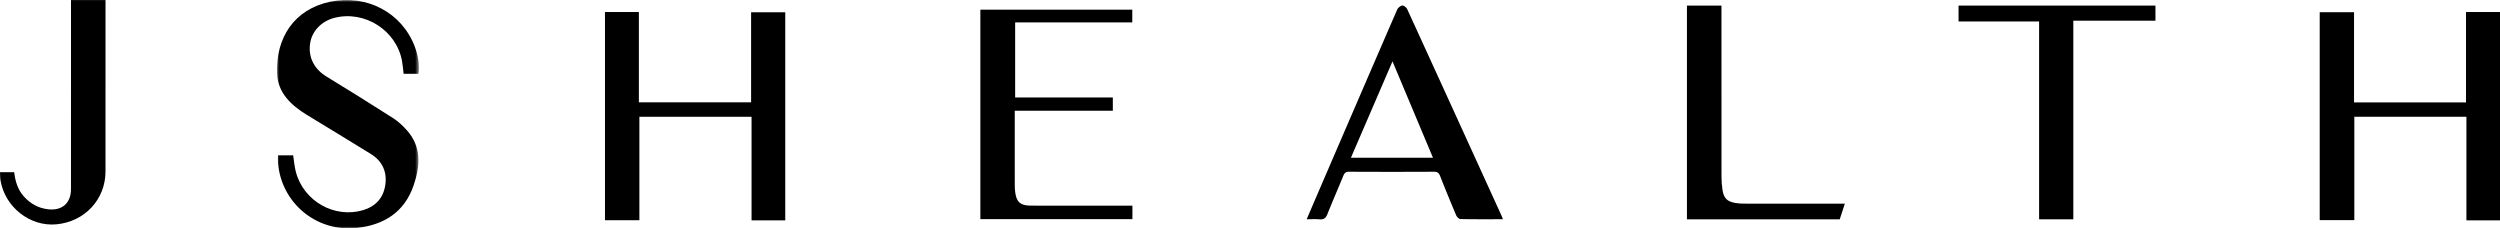 <svg width="624" height="57" xmlns="http://www.w3.org/2000/svg" xmlns:xlink="http://www.w3.org/1999/xlink"><defs><path id="a" d="M0 0L35.433 0 35.433 57 0 57z"/></defs><g fill="none" fill-rule="evenodd"><path fill="#000" d="M151 3L159.46 3 159.46 25.539 187.477 25.539 187.477 3.064 196 3.064 196 55 187.588 55 187.588 29.148 159.59 29.148 159.59 54.968 151 54.968z"/><path fill="#000" d="M615.518 3L615.518 25.562 587.567 25.562 587.567 3.05 579 3.05 579 54.942 587.64 54.942 587.64 29.141 615.618 29.141 615.618 55 624 55 624 3z"/><g transform="translate(69.13)"><mask id="b" fill="#fff"><use xlink:href="#a"/></mask><path d="M.251 38.776h3.797c.211 1.356.313 2.735.651 4.054 1.885 7.347 9.631 11.767 16.827 9.617 3.1-.926 5.02-3.051 5.505-6.214.505-3.284-.698-5.998-3.563-7.779-5.314-3.303-10.68-6.524-16.019-9.79C3.472 26.231.162 23.122.011 18.182-.253 9.516 4.197 2.34 13.291.429c9.115-1.917 17.912 2.726 21.108 11.213.898 2.384 1.218 4.653.932 6.784h-3.716c-.13-1.072-.207-2.148-.399-3.203C29.827 7.59 21.906 2.535 14.365 4.45c-3.277.832-5.66 3.339-6.098 6.413-.495 3.469 1.048 6.393 4.104 8.255 5.6 3.41 11.164 6.88 16.686 10.413 1.237.792 2.348 1.852 3.336 2.95 3.786 4.211 3.354 9.074 1.68 13.889-2.286 6.577-7.337 9.759-14.065 10.514C9.9 58.02 1.04 50.69.257 40.582.215 40.044.25 39.501.25 38.776" fill="#000" mask="url(#b)"/></g><path d="M337.189 39.375h20.482l-10.103-24.058-10.38 24.058m37.946 15.344c-3.697 0-7.167.03-10.634-.044-.367-.008-.881-.559-1.056-.972a424.387 424.387 0 0 1-4-9.783c-.298-.752-.673-1.058-1.52-1.053-7.065.035-14.13.037-21.194-.002-.88-.005-1.186.386-1.477 1.102-1.292 3.172-2.674 6.308-3.935 9.492-.393.994-.929 1.38-1.982 1.285-.967-.087-1.95-.019-3.186-.019.947-2.212 1.774-4.159 2.612-6.1 6.643-15.404 13.281-30.81 19.962-46.198.204-.47.816-.985 1.292-1.045.374-.047 1.03.486 1.226.915 7.88 17.19 15.723 34.398 23.57 51.604.08.178.143.364.322.818m-121.85-27.075V31.1c0 4.971-.002 9.942.004 14.913 0 .546.015 1.094.073 1.636.297 2.768 1.242 3.667 4.03 3.676 7.809.023 15.618.008 23.428.009h1.833v3.363h-37.954V2.407h37.921v3.184h-29.236v18.737h24.38v3.316h-24.479z" fill="#000"/><path fill="#000" d="M517.501 54.741L508.961 54.741 508.961 5.36 488.854 5.36 488.854 1.396 538 1.396 538 5.166 517.501 5.166z"/><path d="M421.06 54.753V1.402h8.617v1.821c0 13.625-.006 27.25.01 40.874.001 1.089.08 2.187.244 3.263.322 2.125 1.13 2.936 3.234 3.306.73.128 1.483.16 2.226.16 7.762.012 15.524.008 23.285.008h1.798l-1.277 3.919H421.06zM17.723.013h8.613v1.621c0 13.723.005 27.446-.002 41.168-.003 6.972-5.187 12.536-12.265 13.19-6.56.605-12.782-4.251-13.933-10.895C.027 44.472.05 43.825 0 42.98h3.542c.273 2.306.897 4.366 2.416 6.057 1.625 1.81 3.61 2.917 6.046 3.2 3.462.4 5.7-1.511 5.71-4.984.023-8.601.008-17.203.008-25.805V1.76.013" fill="#000"/></g></svg>
